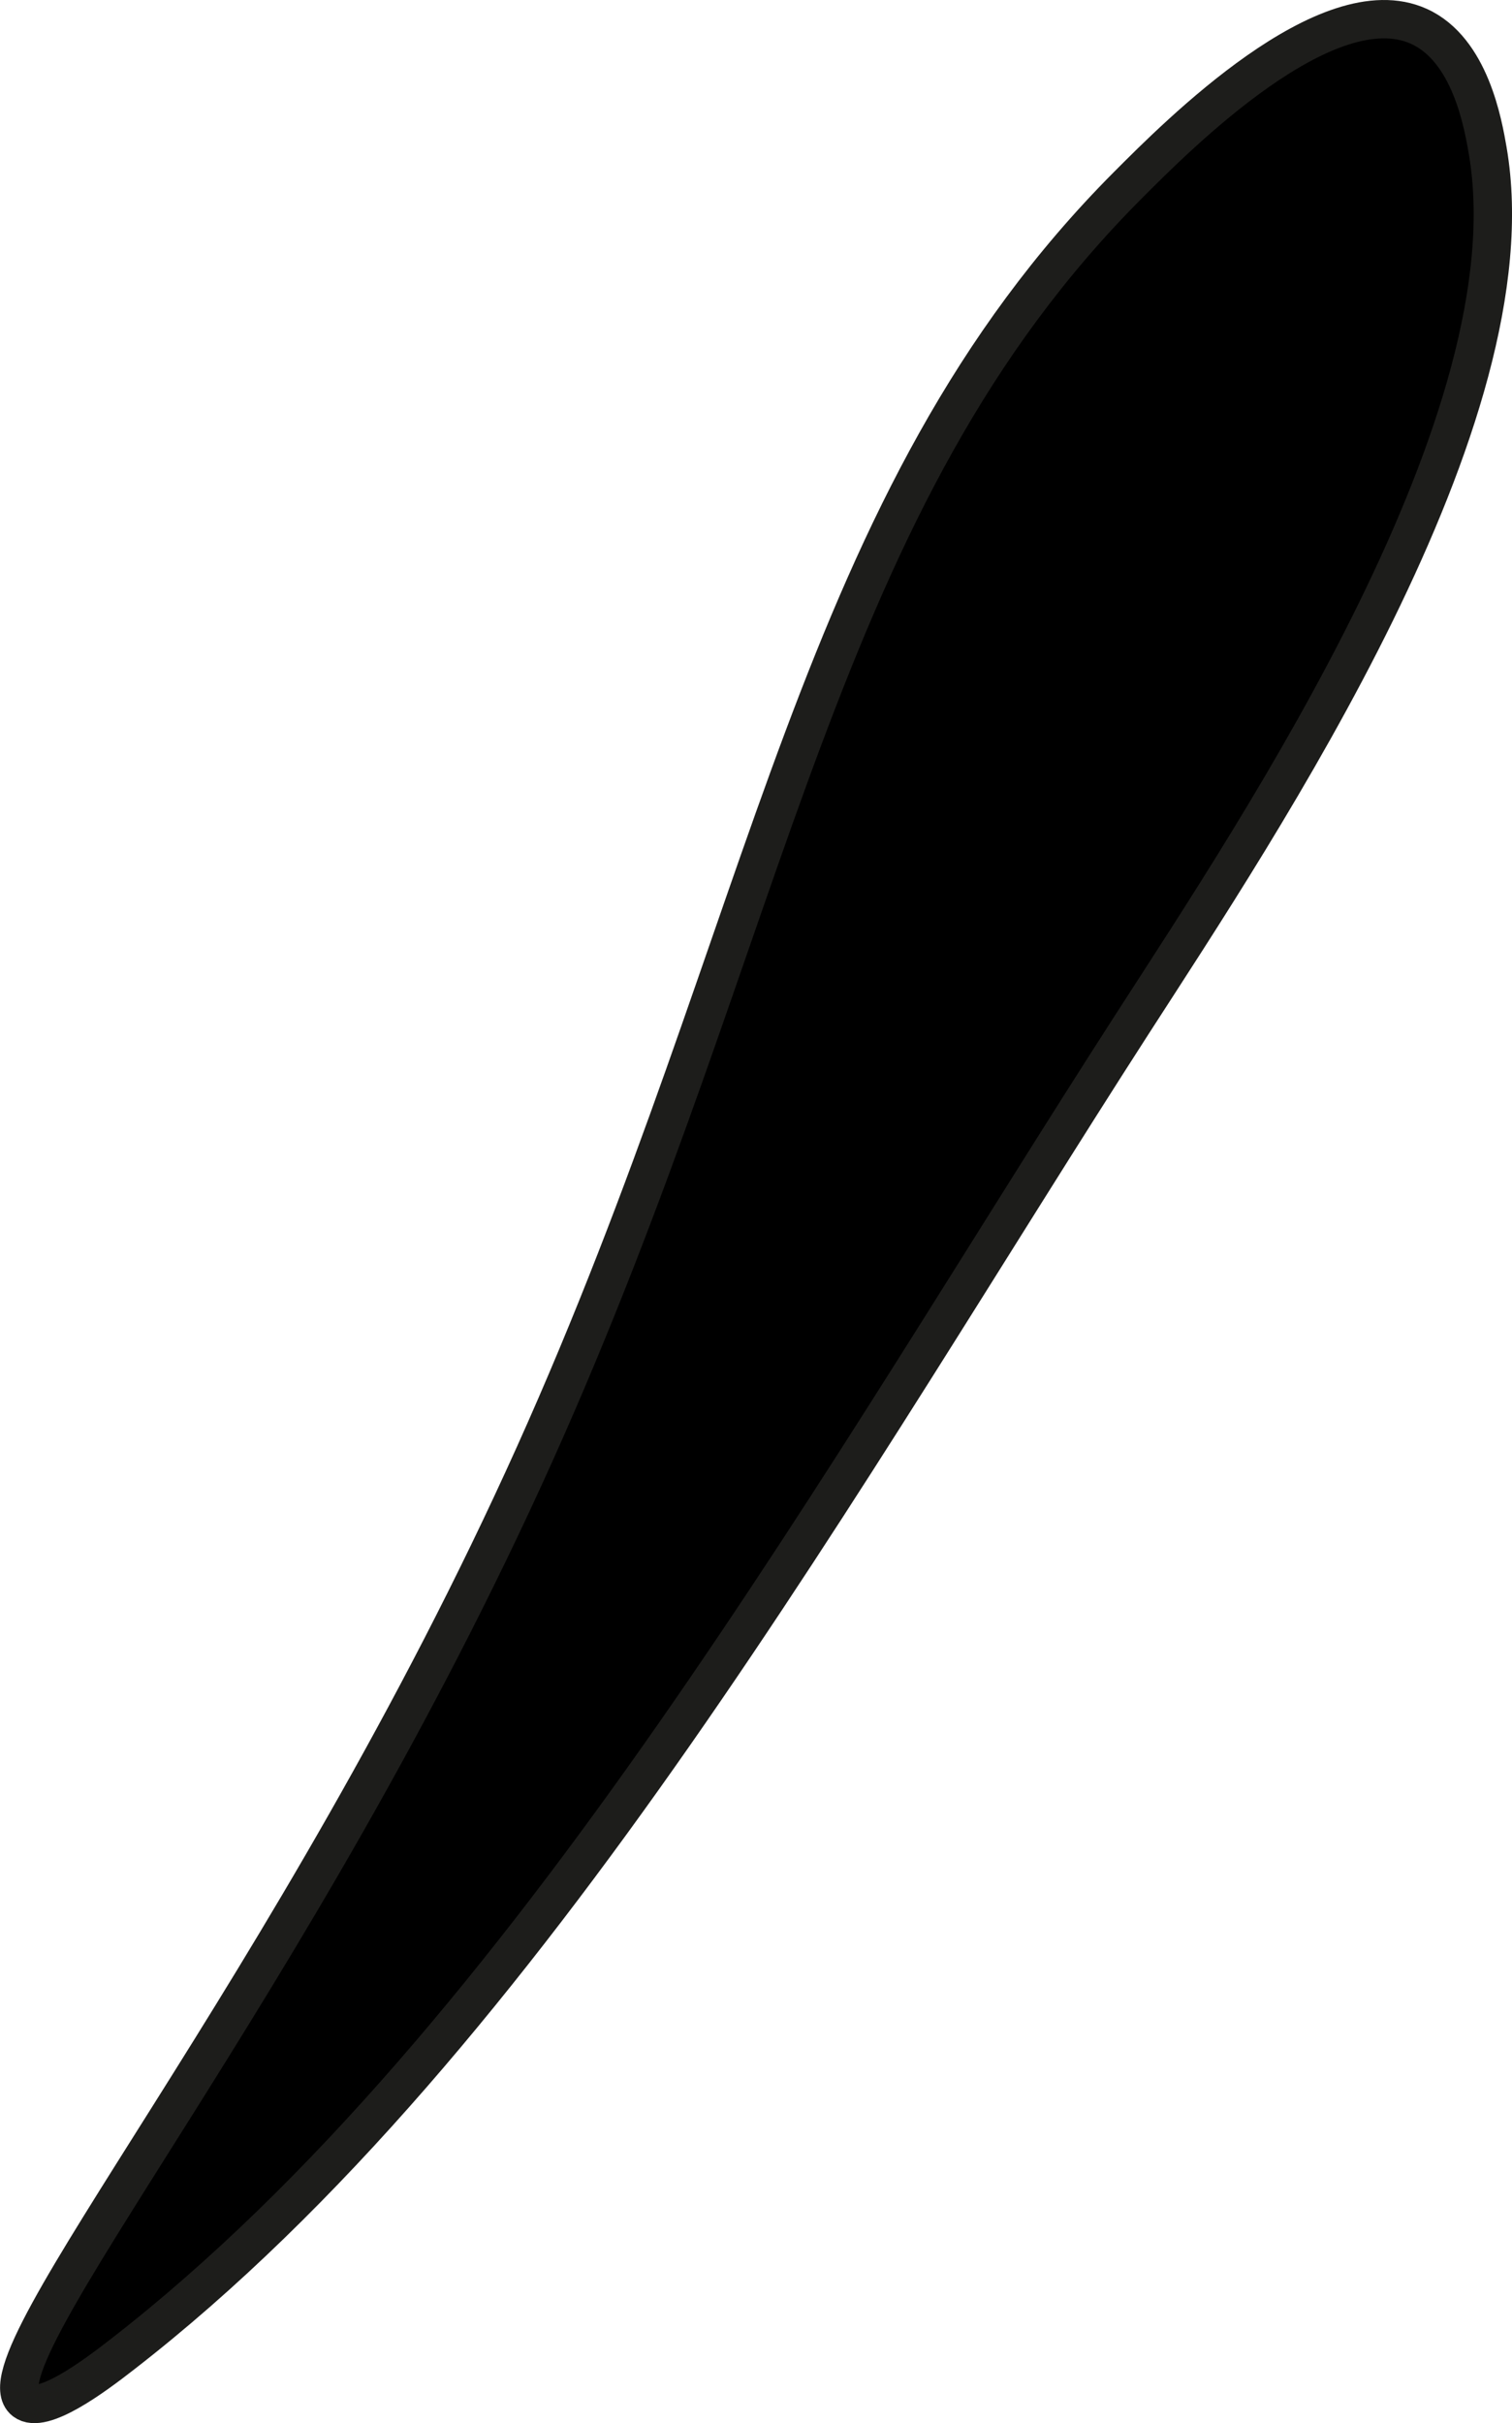 <?xml version="1.0" encoding="UTF-8"?>
<svg xmlns="http://www.w3.org/2000/svg"
     version="1.1"
     width="2.086mm"
     height="3.343mm"
     viewBox="0 0 5.913 9.476">
   <defs>
      <style type="text/css">
      .a {
        stroke: #1d1d1b;
        stroke-miterlimit: 10;
        stroke-width: 0.15px;
      }
    </style>
   </defs>
   <path class="a"
         d="M4.408.727c-1.224,1.229-1.382,2.881-2.318,4.961C1.147,7.784-.101,9.237.096,9.389c.069.054.269-.094.383-.183,1.587-1.231,2.852-3.5,3.951-5.205.504-.782,1.567-2.367,1.388-3.412C5.8.485,5.75.194,5.549.103,5.191-.059,4.609.525,4.408.727Z"/>
</svg>
